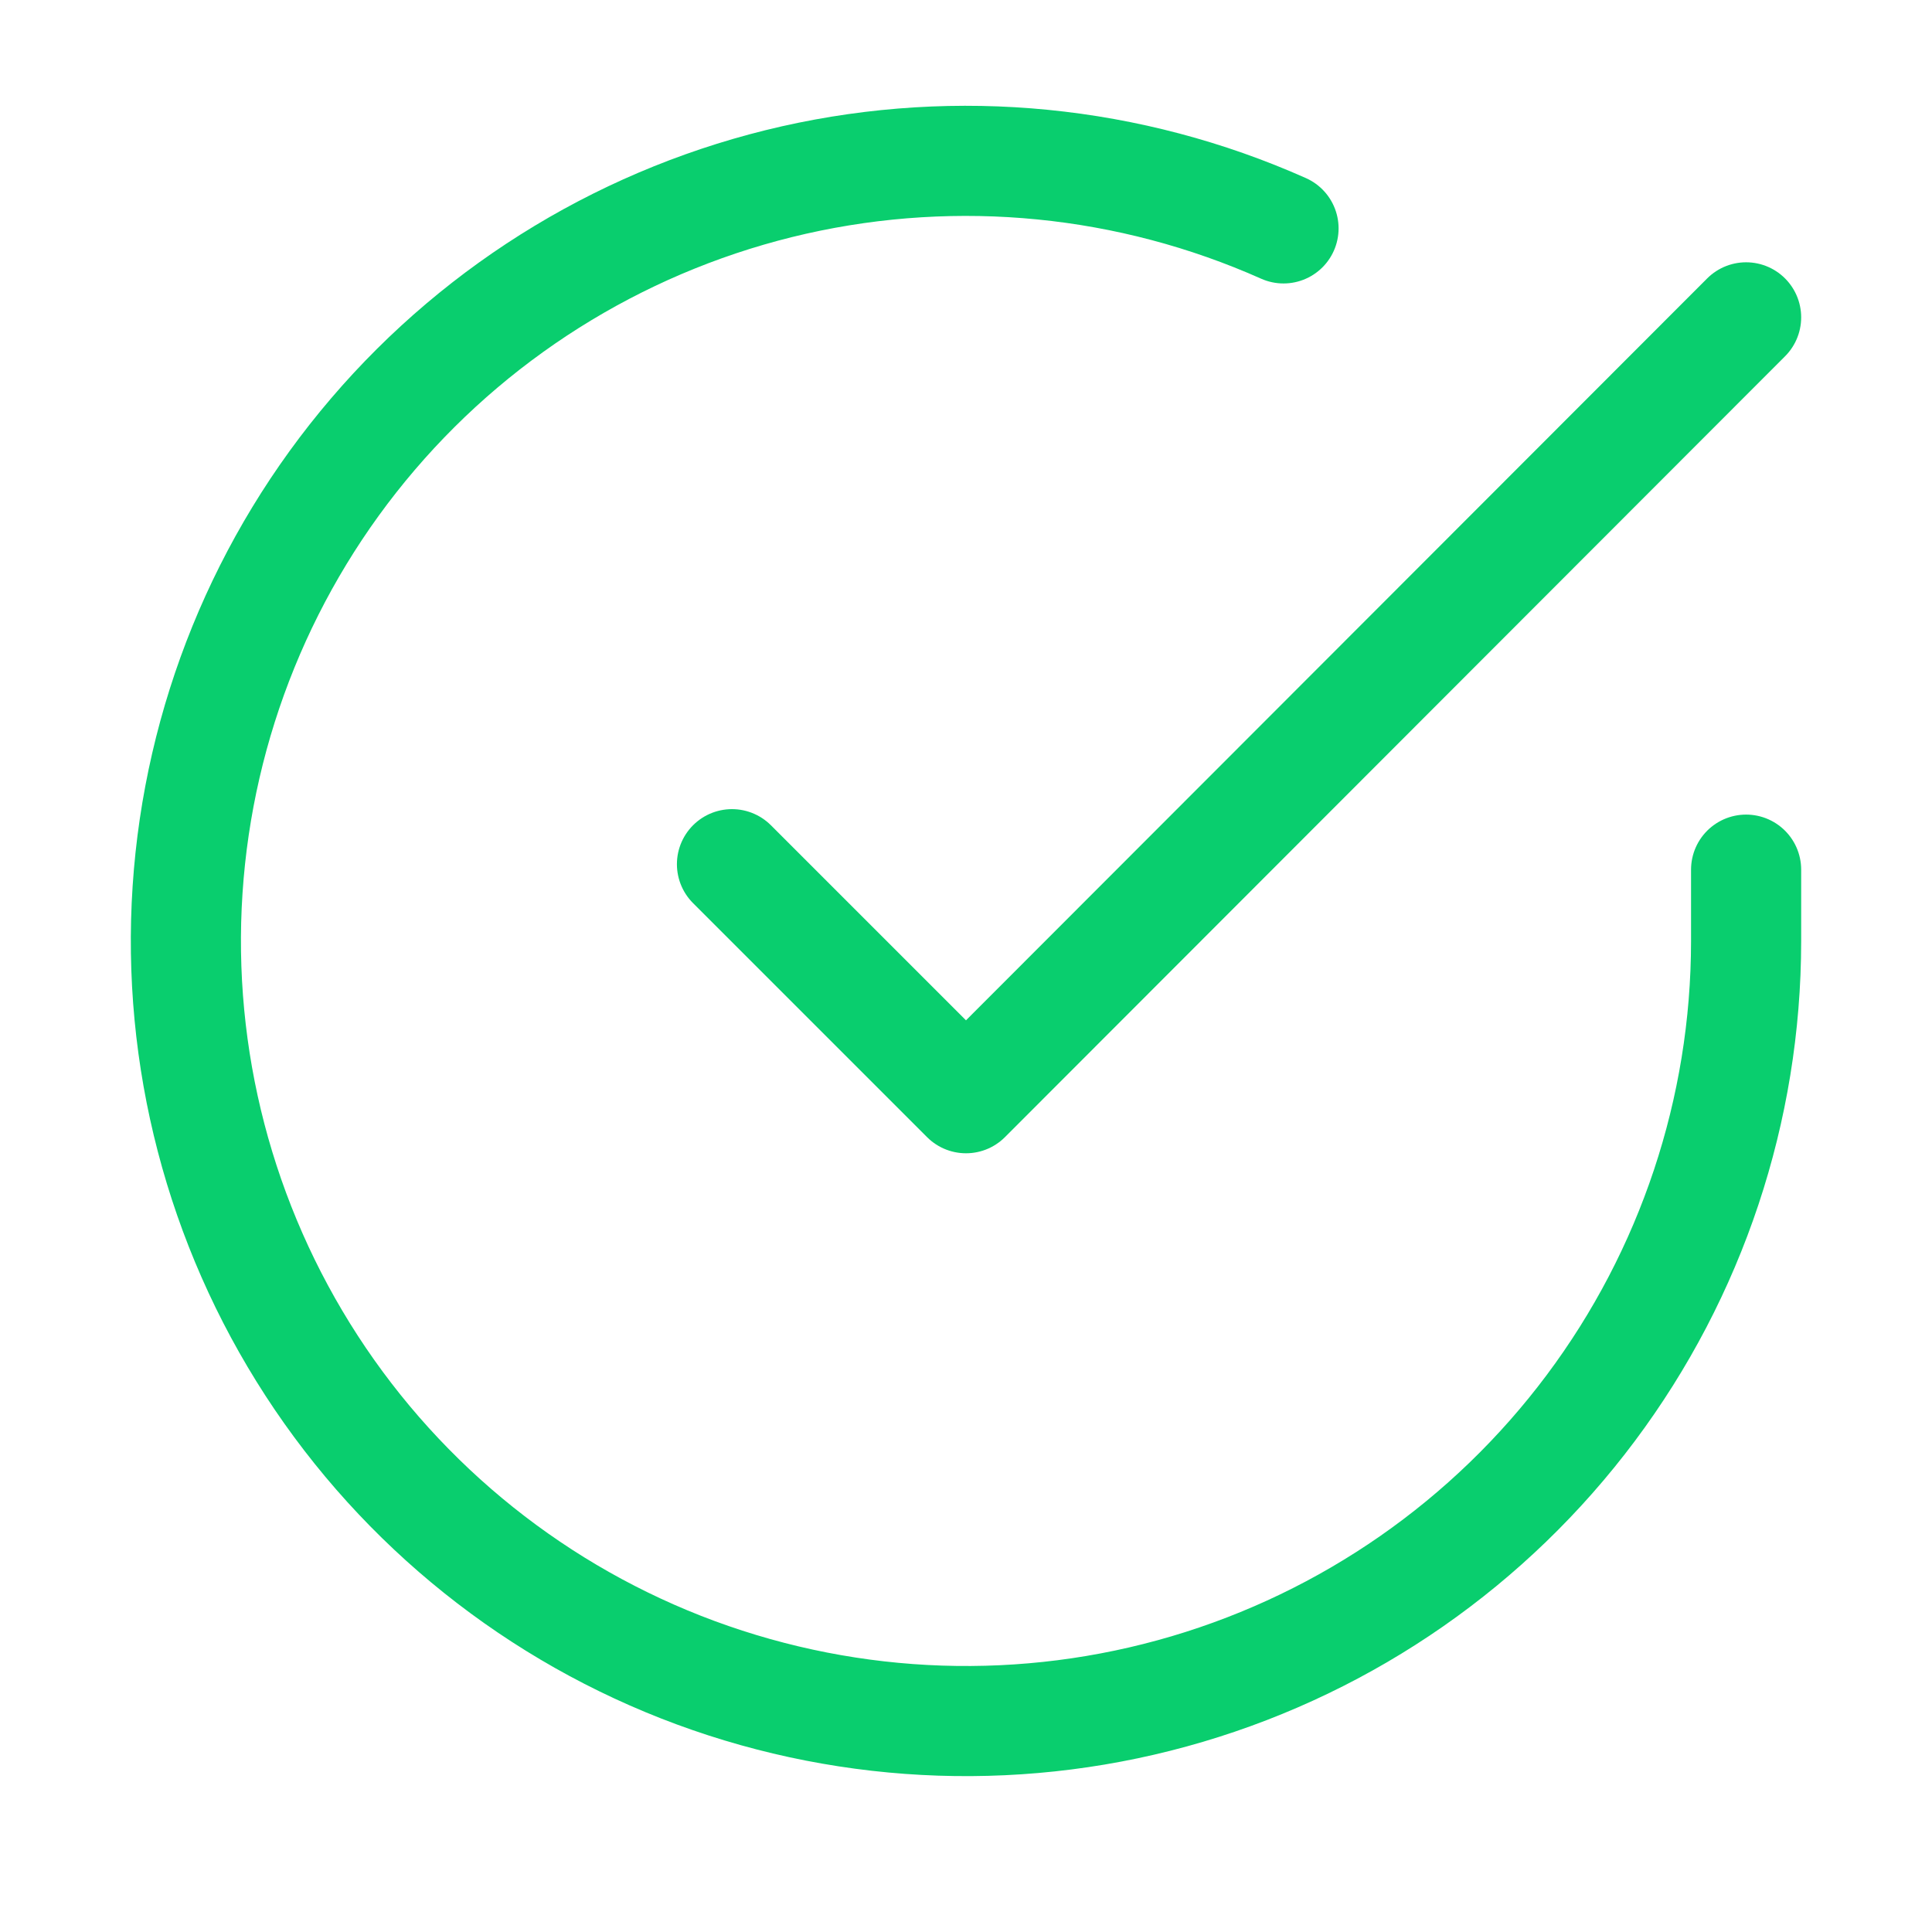 <svg width="23" height="23" viewBox="0 0 23 23" fill="none" xmlns="http://www.w3.org/2000/svg">
<g id="check-circle">
<path id="Vector" d="M20.787 10.353V11.207C20.786 13.21 20.137 15.159 18.938 16.762C17.739 18.366 16.054 19.54 14.133 20.108C12.213 20.676 10.16 20.607 8.281 19.913C6.403 19.219 4.799 17.937 3.709 16.257C2.619 14.576 2.101 12.589 2.233 10.591C2.365 8.592 3.139 6.69 4.44 5.168C5.741 3.646 7.5 2.585 9.453 2.143C11.407 1.702 13.45 1.904 15.28 2.719" stroke="#09CE6E" stroke-width="1.311" stroke-linecap="round" stroke-linejoin="round"/>
<path id="Vector_2" d="M20.787 3.778L11.5 13.074L8.714 10.288" stroke="#09CE6E" stroke-width="1.311" stroke-linecap="round" stroke-linejoin="round"/>
</g>
</svg>
